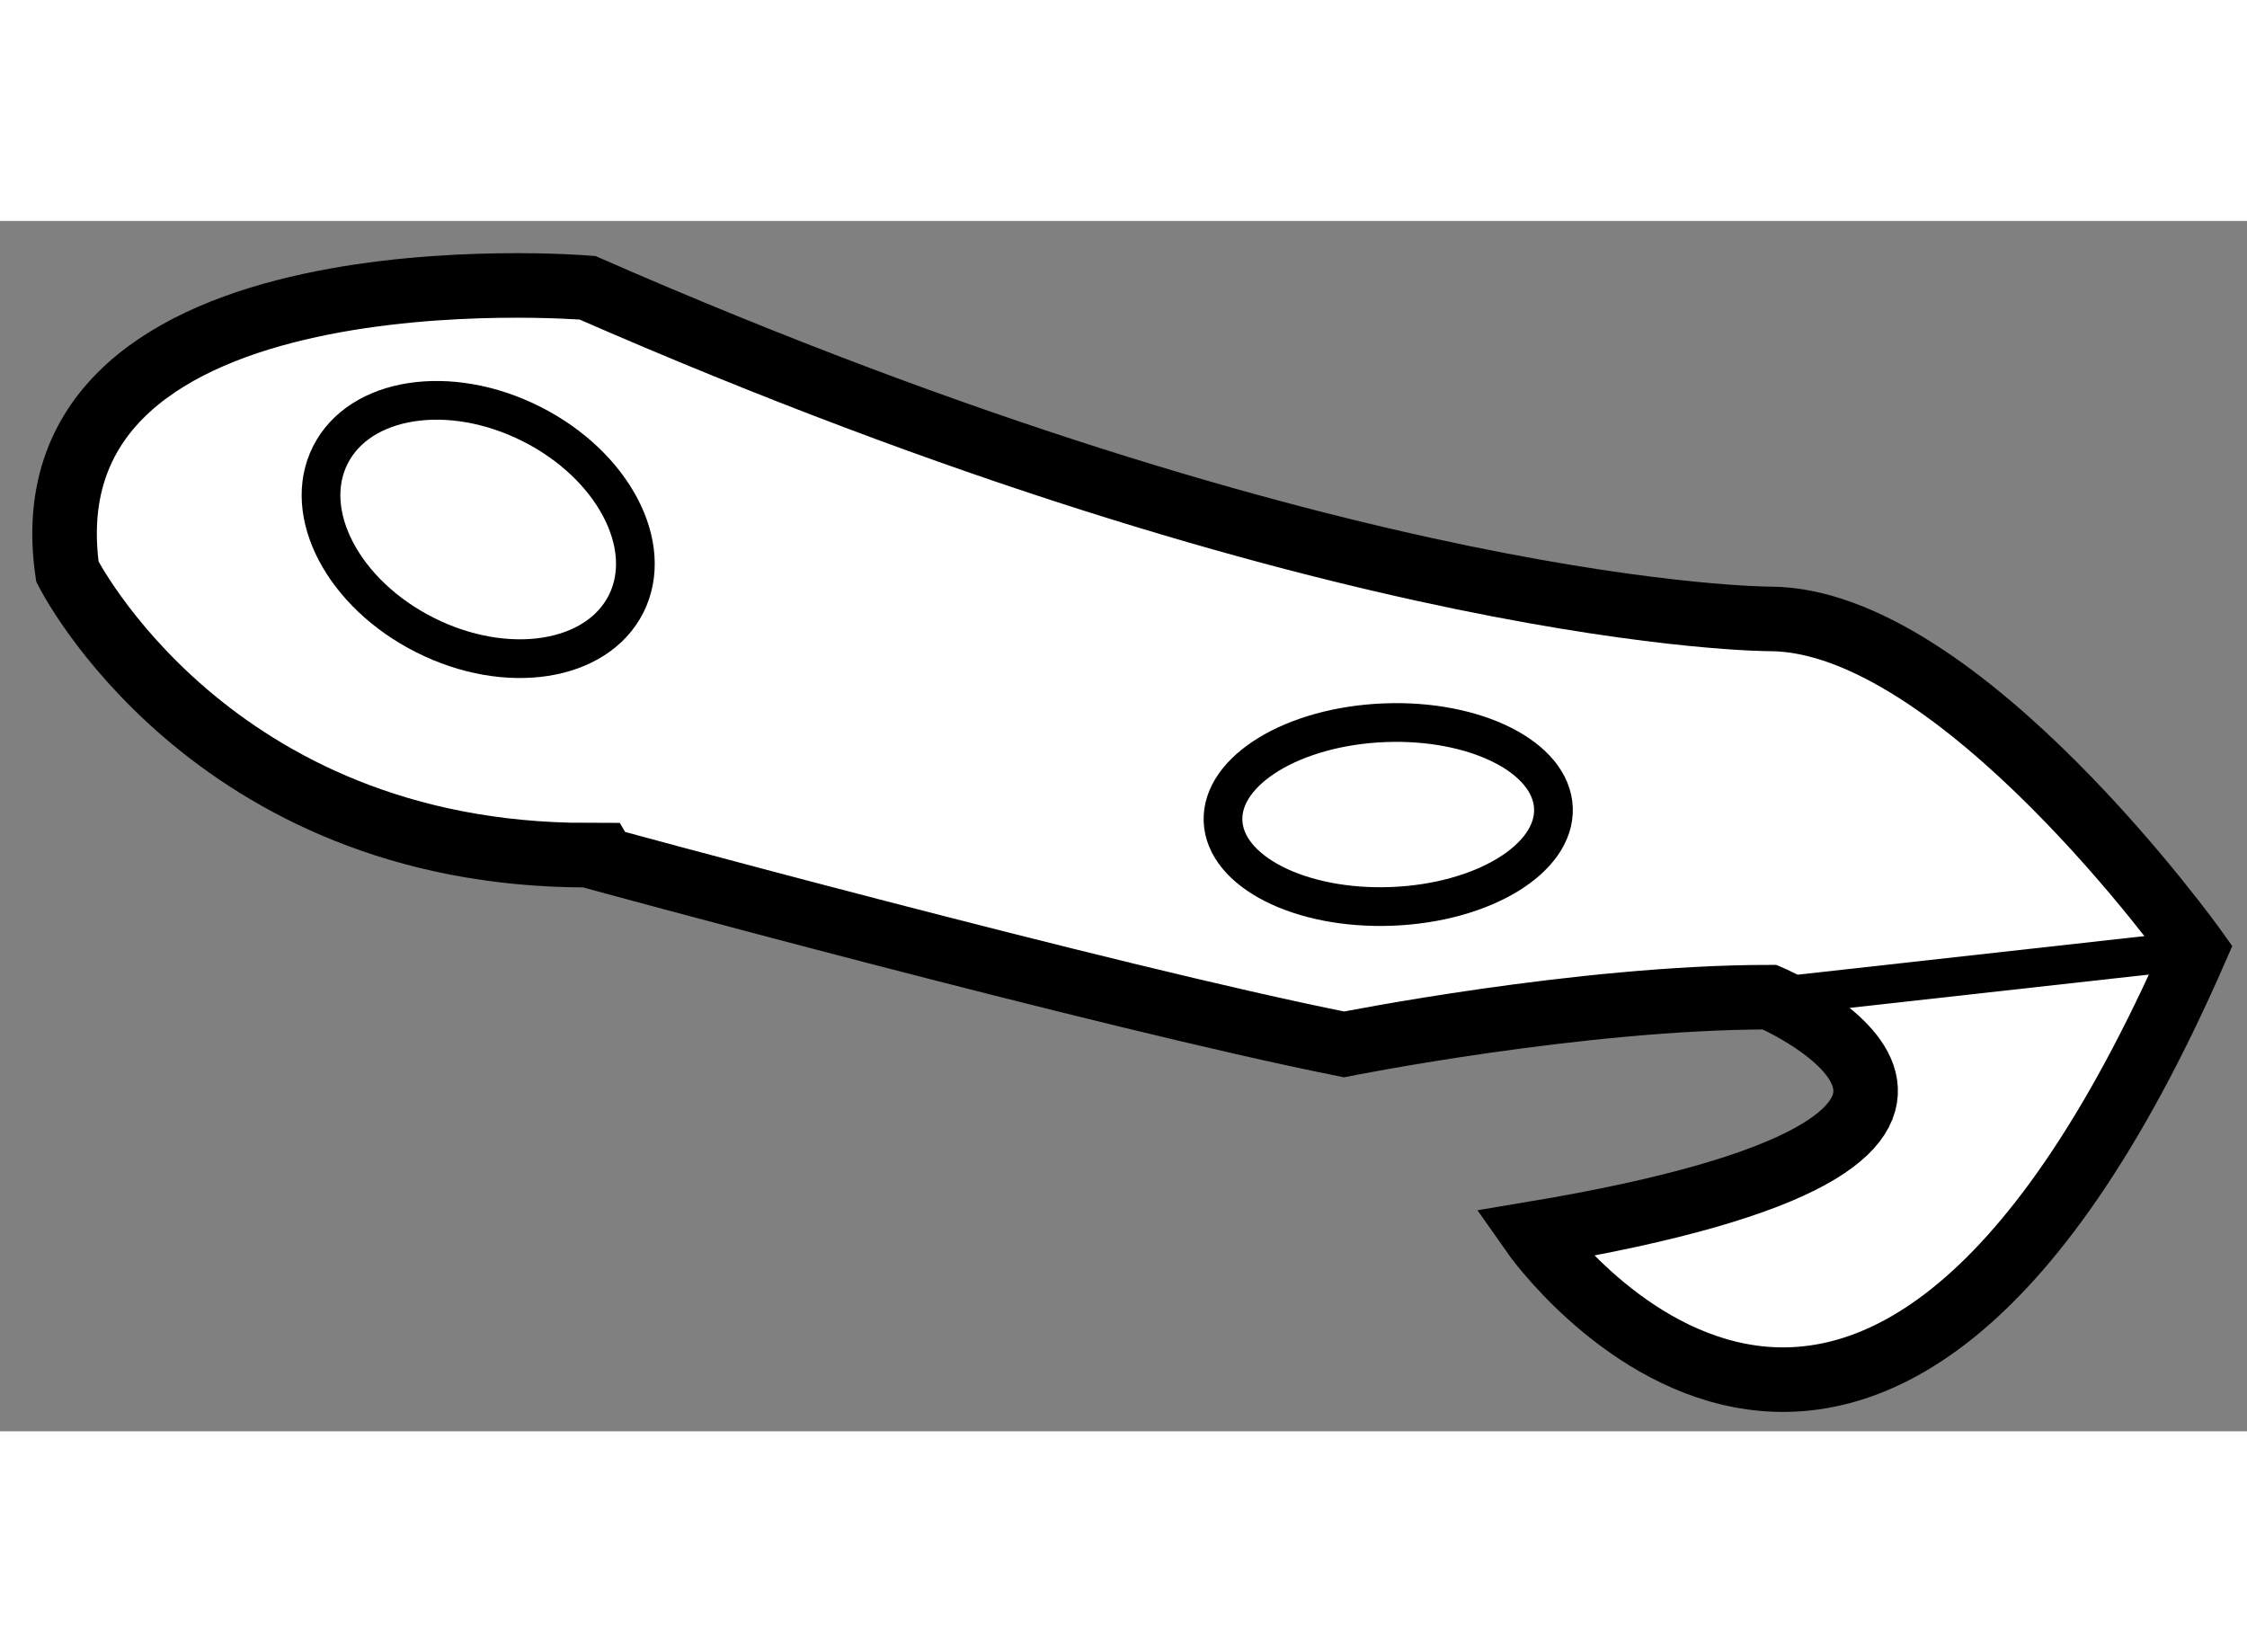 <?xml version="1.0" encoding="utf-8"?>
<!-- Generator: Adobe Illustrator 15.1.0, SVG Export Plug-In . SVG Version: 6.00 Build 0)  -->
<!DOCTYPE svg PUBLIC "-//W3C//DTD SVG 1.1//EN" "http://www.w3.org/Graphics/SVG/1.1/DTD/svg11.dtd">
<svg version="1.1" xmlns="http://www.w3.org/2000/svg" xmlns:xlink="http://www.w3.org/1999/xlink" x="0px" y="0px" width="244.8px"
	 height="180px" viewBox="167.251 23.75 17.406 9.376" enable-background="new 0 0 244.8 180" xml:space="preserve">
	
<rect x="167.251" y="23.75" width="17.406" height="9.376" fill="#808080" stroke="none"/>
	
<g><path fill="#FFFFFF" stroke="#000000" stroke-width="0.5" d="M177.663,30.129c0,0,1.83-0.366,3.297-0.366
			c0,0,2.563,1.097-1.832,1.832c0,0,2.565,3.664,5.129-2.198c0,0-1.831-2.564-3.297-2.564c0,0-3.297,0-9.158-2.565
			c0,0-4.396-0.367-4.029,2.199c0,0,1.1,2.196,4.029,2.196C171.802,28.664,175.831,29.764,177.663,30.129z"></path><line fill="none" stroke="#000000" stroke-width="0.3" x1="180.96" y1="29.764" x2="184.257" y2="29.397"></line><ellipse transform="matrix(0.893 0.449 -0.449 0.893 29.987 -74.033)" fill="none" stroke="#000000" stroke-width="0.3" cx="171.025" cy="26.185" rx="1.283" ry="0.916"></ellipse><ellipse transform="matrix(0.999 -0.039 0.039 0.999 -0.977 7.045)" fill="none" stroke="#000000" stroke-width="0.3" cx="178.057" cy="28.276" rx="1.281" ry="0.712"></ellipse></g>


</svg>